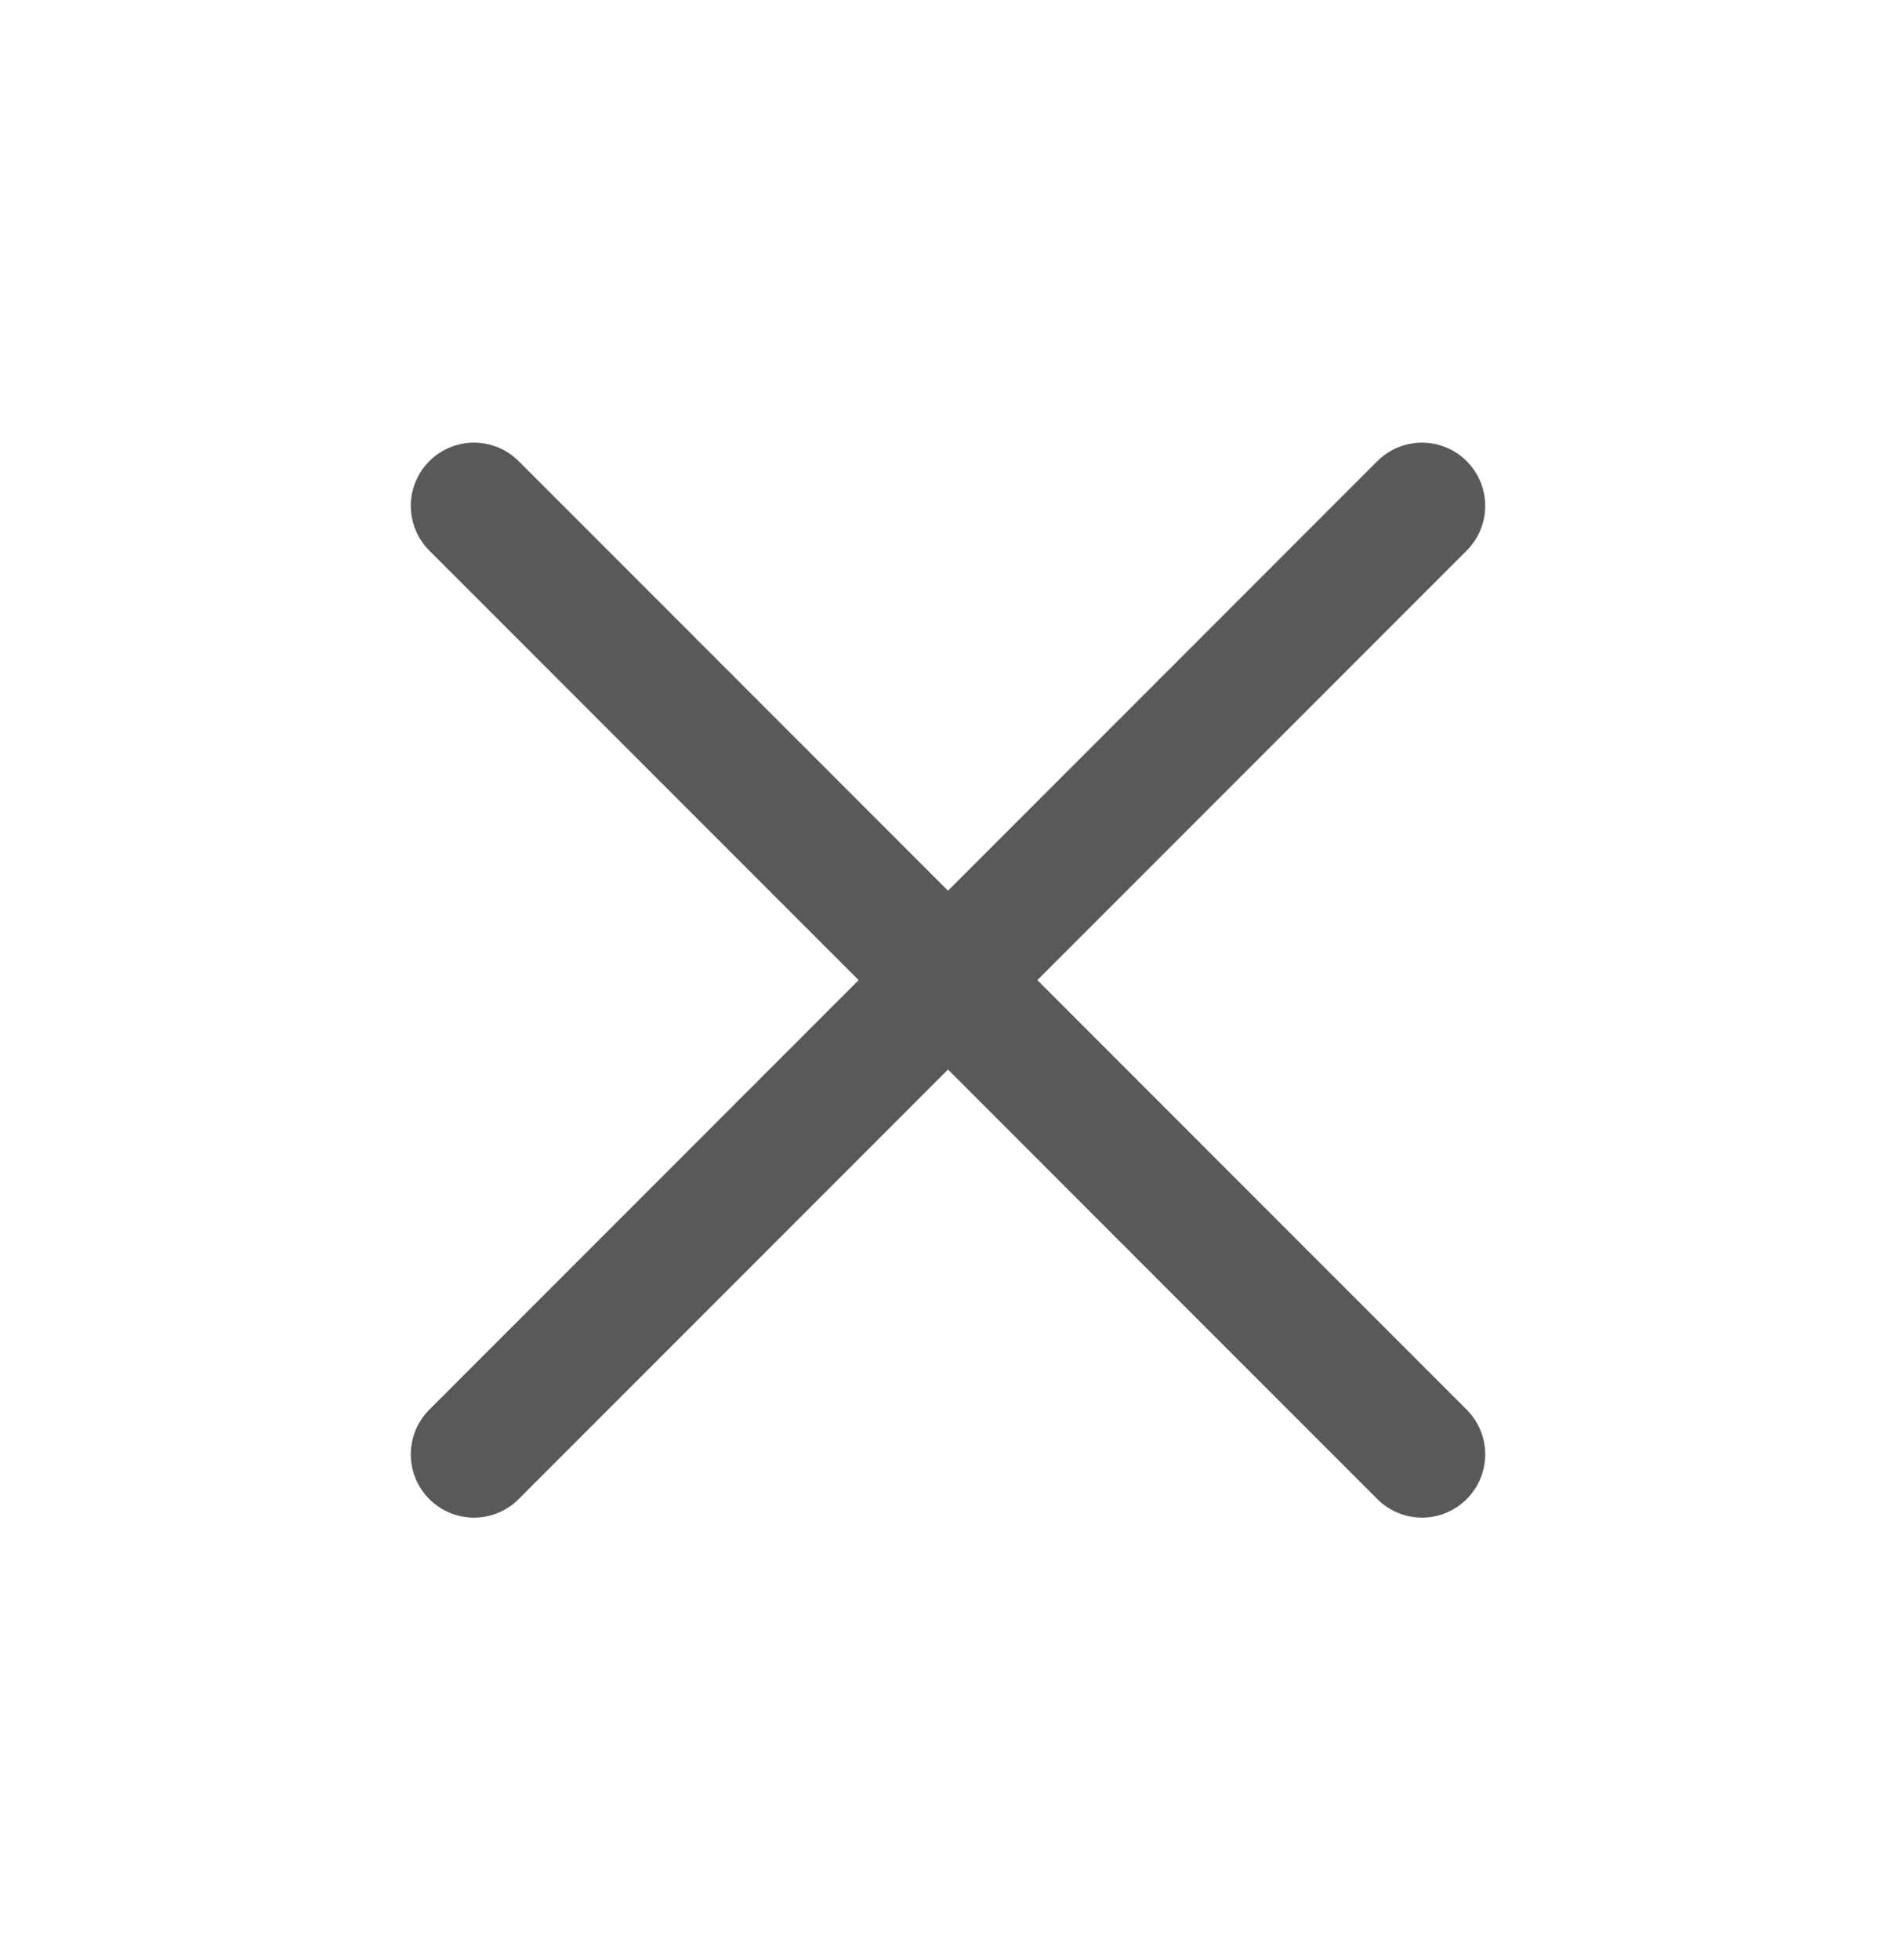 <svg width="30" height="31" viewBox="0 0 30 31" fill="none" xmlns="http://www.w3.org/2000/svg">
<path d="M22.5 8L7.5 23" stroke="#58595B" stroke-width="2" stroke-linecap="round" stroke-linejoin="round"/>
<path d="M22.5 23L7.5 8" stroke="#58595B" stroke-width="2" stroke-linecap="round" stroke-linejoin="round"/>
</svg>
